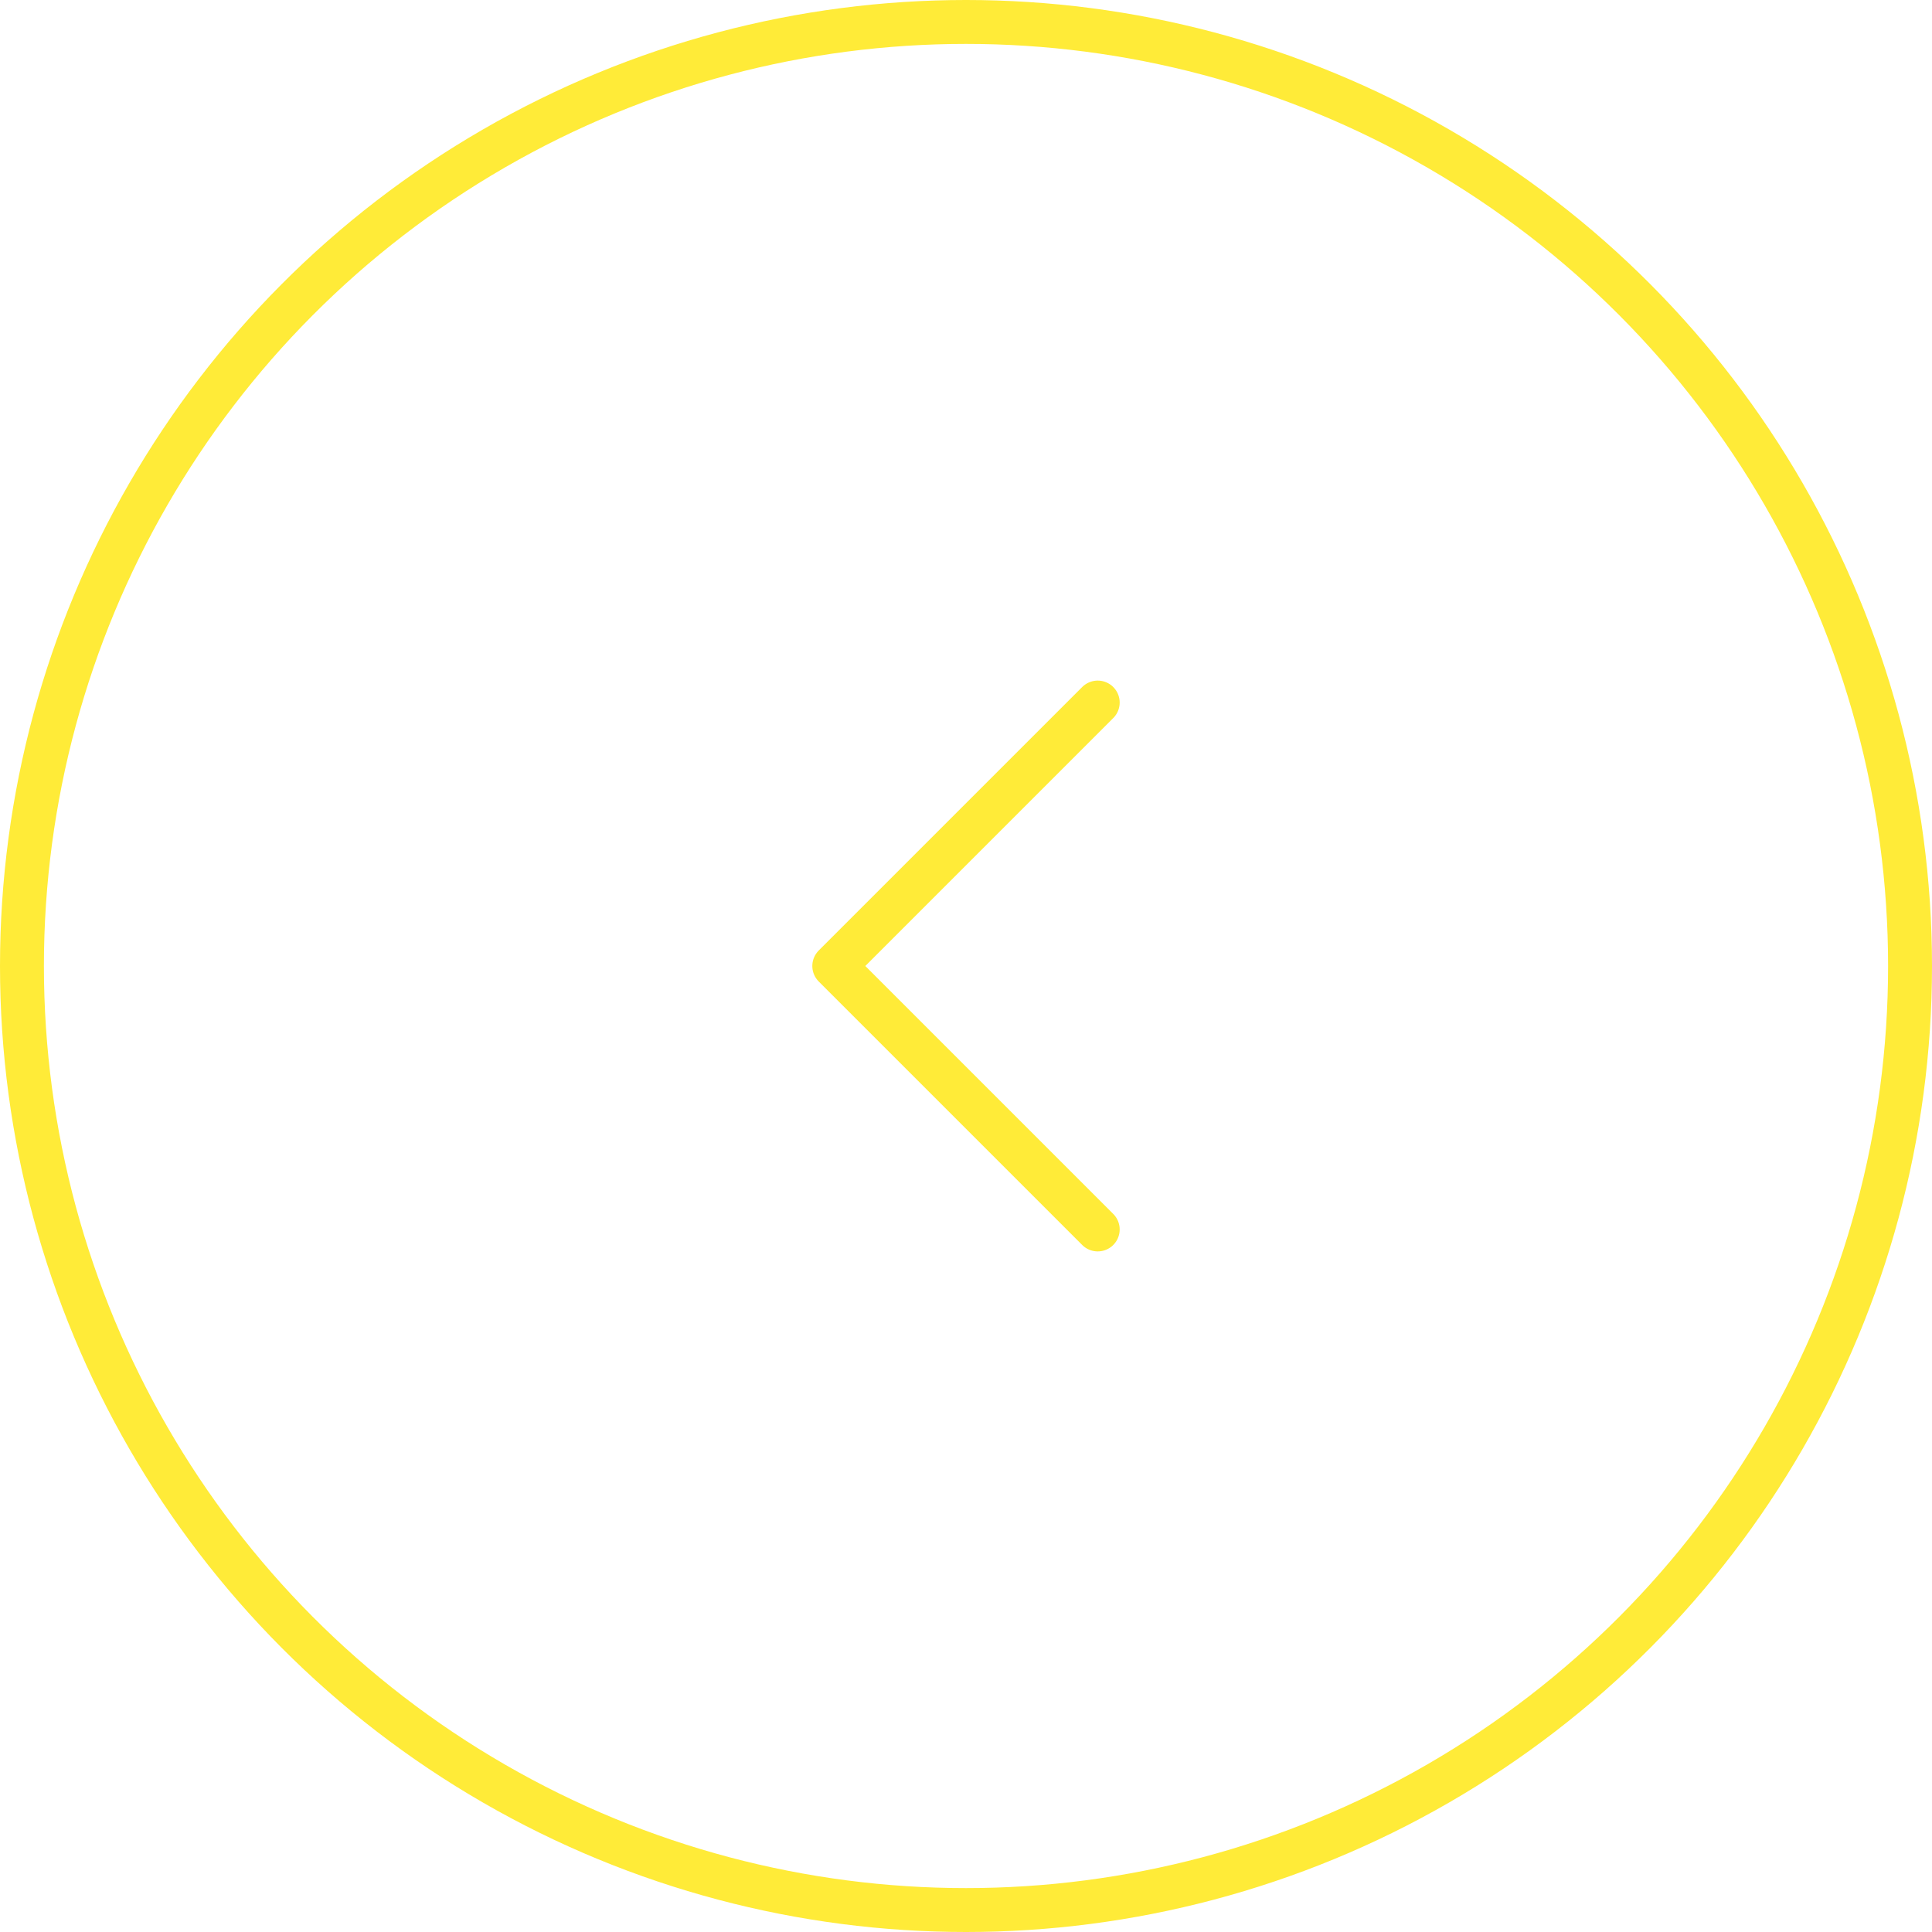 <svg xmlns="http://www.w3.org/2000/svg" width="44" height="44" fill="none"><circle cx="22" cy="22" r="21.5" stroke="#FFEB38" transform="matrix(-1 0 0 1 44 0)"/><path stroke="#FFEB38" stroke-linecap="round" stroke-linejoin="round" d="m25 16-6 6 6 6"/></svg>